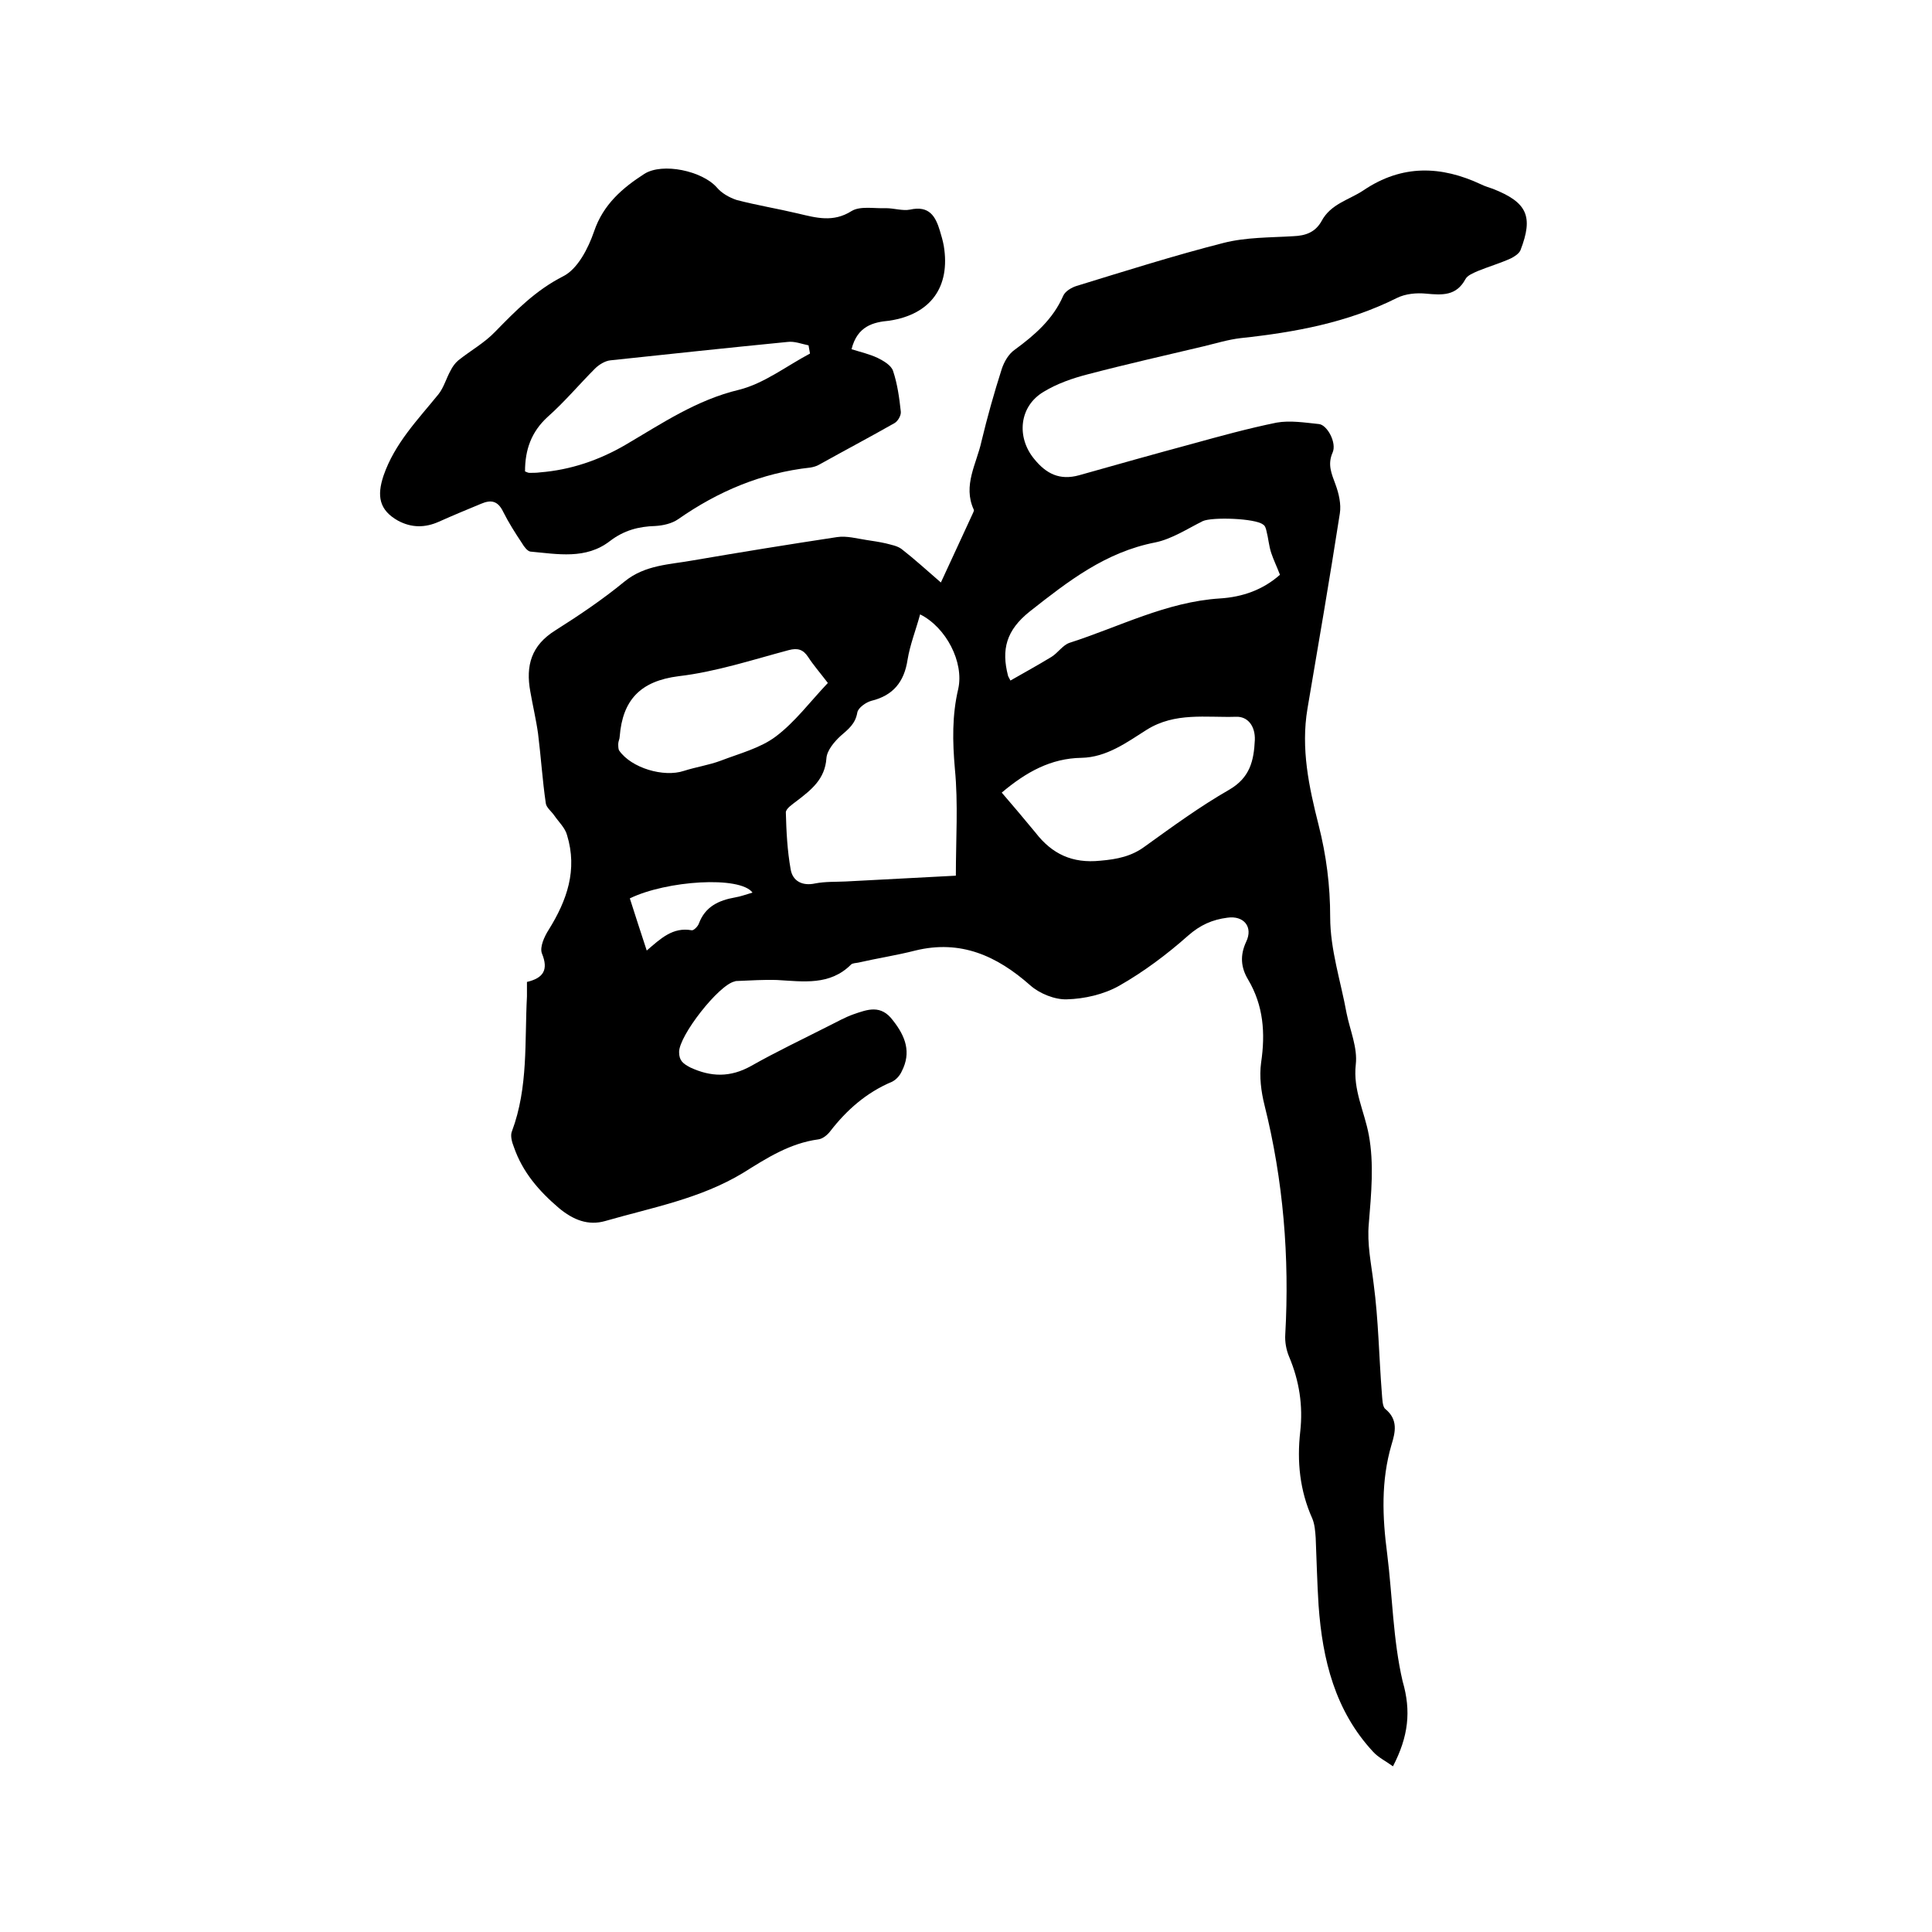 <svg enable-background="new 0 0 400 400" viewBox="0 0 400 400" xmlns="http://www.w3.org/2000/svg"><path d="m288.4 365.7c-1.5-1.1-3-1.8-4.1-3-7.9-8.5-10.5-19.1-11.3-30.3-.3-4.6-.4-9.3-.6-14-.1-1.4-.2-2.8-.7-4-2.6-5.8-3.2-11.8-2.5-18 .6-5.4-.2-10.5-2.3-15.5-.6-1.4-.9-3.1-.8-4.6.9-16-.4-31.9-4.3-47.5-.7-2.8-1.1-5.9-.7-8.8.9-6.1.5-11.8-2.7-17.2-1.5-2.5-1.7-5-.4-7.8 1.5-3.1-.5-5.5-3.9-5-3.1.4-5.6 1.5-8.1 3.7-4.4 3.9-9.2 7.5-14.3 10.4-3.2 1.8-7.2 2.7-10.8 2.8-2.5.1-5.7-1.2-7.6-2.9-6.9-6.1-14.4-9.5-23.8-7.2-3.9 1-7.9 1.6-11.8 2.5-.5.1-1.2.1-1.5.4-4.4 4.4-9.9 3.5-15.3 3.2-2.7-.1-5.5.1-8.2.2-.2 0-.4 0-.6.1-3.3.7-11.5 11.2-11.5 14.6 0 1.8.8 2.4 2.3 3.2 4.3 2 8.3 2.1 12.6-.3 5.3-3 10.8-5.6 16.3-8.4 1.6-.8 3.2-1.7 4.9-2.3 2.9-1 5.7-2.1 8.2 1.3 2.6 3.3 3.8 6.6 1.8 10.5-.4.9-1.2 1.8-2.1 2.2-5.2 2.2-9.3 5.8-12.7 10.2-.6.8-1.6 1.6-2.5 1.7-5.9.8-10.7 3.9-15.5 6.9-8.9 5.4-18.9 7.2-28.6 10-3.5 1-6.6-.2-9.6-2.7-4.1-3.5-7.5-7.4-9.3-12.6-.4-1-.8-2.4-.4-3.3 3.4-9.1 2.6-18.6 3.1-27.9 0-.9 0-1.9 0-3 3.4-.8 4.5-2.5 3.1-5.9-.5-1.3.5-3.5 1.4-4.9 3.8-6.1 6-12.4 3.8-19.6-.4-1.5-1.7-2.7-2.6-4-.6-.9-1.7-1.7-1.8-2.6-.7-4.8-1-9.6-1.6-14.4-.4-2.9-1.1-5.8-1.6-8.7-1-5.4.2-9.6 5.2-12.7 4.9-3.1 9.8-6.4 14.3-10.1 4.3-3.5 9.4-3.5 14.3-4.4 9.9-1.7 19.8-3.3 29.7-4.8 2-.3 4.1.3 6.1.6 1.3.2 2.7.4 4 .7 1.1.3 2.4.5 3.3 1.2 2.7 2.1 5.2 4.4 8.1 6.9 2.3-5 4.5-9.7 6.7-14.5.1-.2.2-.5.1-.6-2.3-5 .6-9.5 1.6-14.1 1.2-5 2.6-10 4.2-15 .5-1.5 1.4-3.1 2.7-4 4.1-3 7.9-6.3 10-11.1.4-1 1.8-1.8 2.8-2.1 10.1-3.1 20.2-6.3 30.4-8.9 4.7-1.2 9.6-1.1 14.5-1.4 2.5-.1 4.5-.8 5.8-3.1 1.9-3.6 5.7-4.4 8.7-6.4 8-5.4 16.1-5.1 24.4-1.2.8.4 1.6.6 2.4.9 7.1 2.8 8.4 5.7 5.7 12.7-.3.7-1.2 1.3-2 1.7-2.2 1-4.6 1.7-6.8 2.6-.9.4-2.2.9-2.6 1.7-1.9 3.5-4.8 3.3-8.1 3-2-.2-4.3 0-6.1.9-10.2 5.1-21.1 7.1-32.3 8.3-2.6.3-5.2 1.1-7.7 1.7-8 1.9-16 3.7-24 5.8-3.1.8-6.3 1.9-9.1 3.6-5.1 3-5.7 9.4-2 13.9 2.5 3.1 5.3 4.5 9.3 3.4 7.8-2.2 15.6-4.4 23.4-6.5 5.8-1.6 11.6-3.2 17.5-4.4 2.8-.5 5.9 0 8.8.3 1.7.2 3.7 3.9 2.8 5.9-1.1 2.5-.2 4.4.6 6.6.7 1.9 1.2 4.1.9 6-2.1 13.5-4.4 26.9-6.7 40.4-1.4 8.3.3 16.2 2.3 24.1 1.6 6.3 2.4 12.5 2.4 19.1 0 6.7 2.2 13.3 3.4 19.9.7 3.5 2.3 7.1 1.9 10.6-.6 5.3 1.8 9.7 2.7 14.6 1.1 5.9.5 12.2 0 18.3-.4 4.3.5 8.3 1 12.5 1 7.5 1.1 15.1 1.7 22.7.1 1.1.1 2.7.7 3.2 2.7 2.2 2.1 4.8 1.3 7.4-2.2 7.5-1.9 15-.9 22.6 1.1 8.8 1.2 17.8 3.2 26.4 1.8 6.2 1.2 11.4-2 17.6zm-97.9-238.5c-.9 3.3-2.1 6.3-2.6 9.4-.7 4.6-3 7.4-7.5 8.5-1.1.3-2.7 1.4-2.9 2.4-.4 2.4-1.9 3.5-3.5 4.9-1.3 1.2-2.8 3-2.9 4.6-.3 4.3-3.1 6.5-6.1 8.8-.9.7-2.3 1.6-2.3 2.4.1 3.9.3 7.9 1 11.8.4 2.4 2.4 3.5 5.1 2.9 2.1-.4 4.2-.3 6.3-.4 7.6-.4 15.1-.8 22.8-1.2 0-7.6.5-14.9-.2-22.1-.5-5.7-.6-11.1.7-16.6 1.2-5.5-2.5-12.7-7.9-15.4zm16.9 36.9c2.4 2.8 4.7 5.5 7 8.3 3.4 4.4 7.6 6.4 13.4 5.8 3.5-.3 6.5-.9 9.3-3 5.7-4.1 11.3-8.2 17.4-11.7 4.3-2.5 5.1-6 5.3-10.3.1-2.8-1.4-4.9-3.9-4.8-6.2.2-12.6-1-18.5 2.7-4.1 2.6-8.3 5.7-13.5 5.8-6.3.1-11.4 2.9-16.5 7.2zm57.6-45.1c-.6-1.6-1.3-3-1.8-4.5s-.6-3.1-1-4.6c-.1-.5-.3-1.1-.7-1.3-1.6-1.3-10.6-1.6-12.5-.7-3.2 1.6-6.4 3.7-9.8 4.4-10.3 2-18 8-26 14.3-4.9 3.9-5.9 7.9-4.5 13.3 0 .1.1.2.5 1 2.8-1.6 5.7-3.2 8.5-4.9 1.3-.8 2.3-2.4 3.7-2.9 10.3-3.3 20.1-8.5 31.2-9.2 4.7-.3 8.9-1.8 12.4-4.9zm-93.6 22.4c-1.6-2.1-3-3.7-4.1-5.4-1-1.5-2.1-1.9-4-1.4-7.5 2-15.1 4.5-22.8 5.4-7.9 1-11.6 4.9-12.2 12.5 0 .5-.3 1-.3 1.5s0 1.1.2 1.4c2.5 3.6 9.2 5.6 13.4 4.2 2.5-.8 5.2-1.2 7.6-2.1 3.9-1.5 8.2-2.6 11.4-5 4-3 7.1-7.2 10.8-11.1zm-15.6 43.4c-2.6-3.5-17.8-2.5-25.4 1.2 1.1 3.4 2.2 6.9 3.5 10.8 2.9-2.5 5.4-4.9 9.3-4.2.4.1 1.3-.8 1.5-1.4 1.3-3.5 4.1-4.8 7.5-5.4 1.2-.2 2.2-.6 3.6-1z"/><path d="m176.3 72.3c1.9.6 3.7 1 5.4 1.8 1.2.6 2.8 1.5 3.2 2.7.9 2.7 1.3 5.6 1.6 8.4.1.8-.6 2-1.3 2.4-5.1 2.9-10.4 5.7-15.6 8.6-.5.3-1.2.5-1.8.6-10.1 1.1-19.1 4.9-27.4 10.7-1.3.9-3.1 1.3-4.7 1.4-3.5.1-6.5.9-9.4 3.1-5 3.9-10.9 2.7-16.5 2.2-.6-.1-1.3-1-1.7-1.7-1.4-2.1-2.8-4.3-3.9-6.5-1.1-2.3-2.5-2.6-4.6-1.7-2.9 1.2-5.8 2.4-8.7 3.7s-5.7 1.3-8.5-.2c-3.9-2.2-4.4-5.1-3-9.3 2.3-6.7 7.1-11.6 11.4-16.9 1.1-1.4 1.6-3.3 2.5-4.9.4-.8.9-1.5 1.6-2.1 2.5-2 5.4-3.6 7.6-5.9 4.3-4.4 8.4-8.6 14.1-11.5 3-1.5 5.2-5.8 6.4-9.3 1.9-5.6 5.9-9 10.4-11.9 3.8-2.4 12-.6 15 2.8 1 1.2 2.6 2.1 4.1 2.6 4.2 1.1 8.5 1.8 12.7 2.8 3.8.9 7.3 1.9 11.1-.5 1.8-1.1 4.7-.5 7.1-.6 1.7 0 3.5.6 5 .3 4-.9 5.3 1.4 6.2 4.4.3 1 .6 2 .8 3.1 1.4 8.5-2.7 14.2-11.3 15.5-3.3.3-6.6 1.1-7.8 5.9zm-67.6 25.3c.3.1.6.3.9.3.7 0 1.5 0 2.2-.1 6.3-.5 12.2-2.5 17.7-5.7 7.5-4.4 14.7-9.3 23.5-11.4 5.2-1.3 9.8-4.9 14.7-7.5-.1-.6-.2-1.1-.3-1.7-1.5-.3-2.9-.9-4.4-.7-12.2 1.2-24.4 2.5-36.6 3.8-1.1.1-2.4.9-3.2 1.7-3.3 3.3-6.3 6.9-9.8 10-3.4 3.1-4.7 6.8-4.7 11.3z"/></svg>